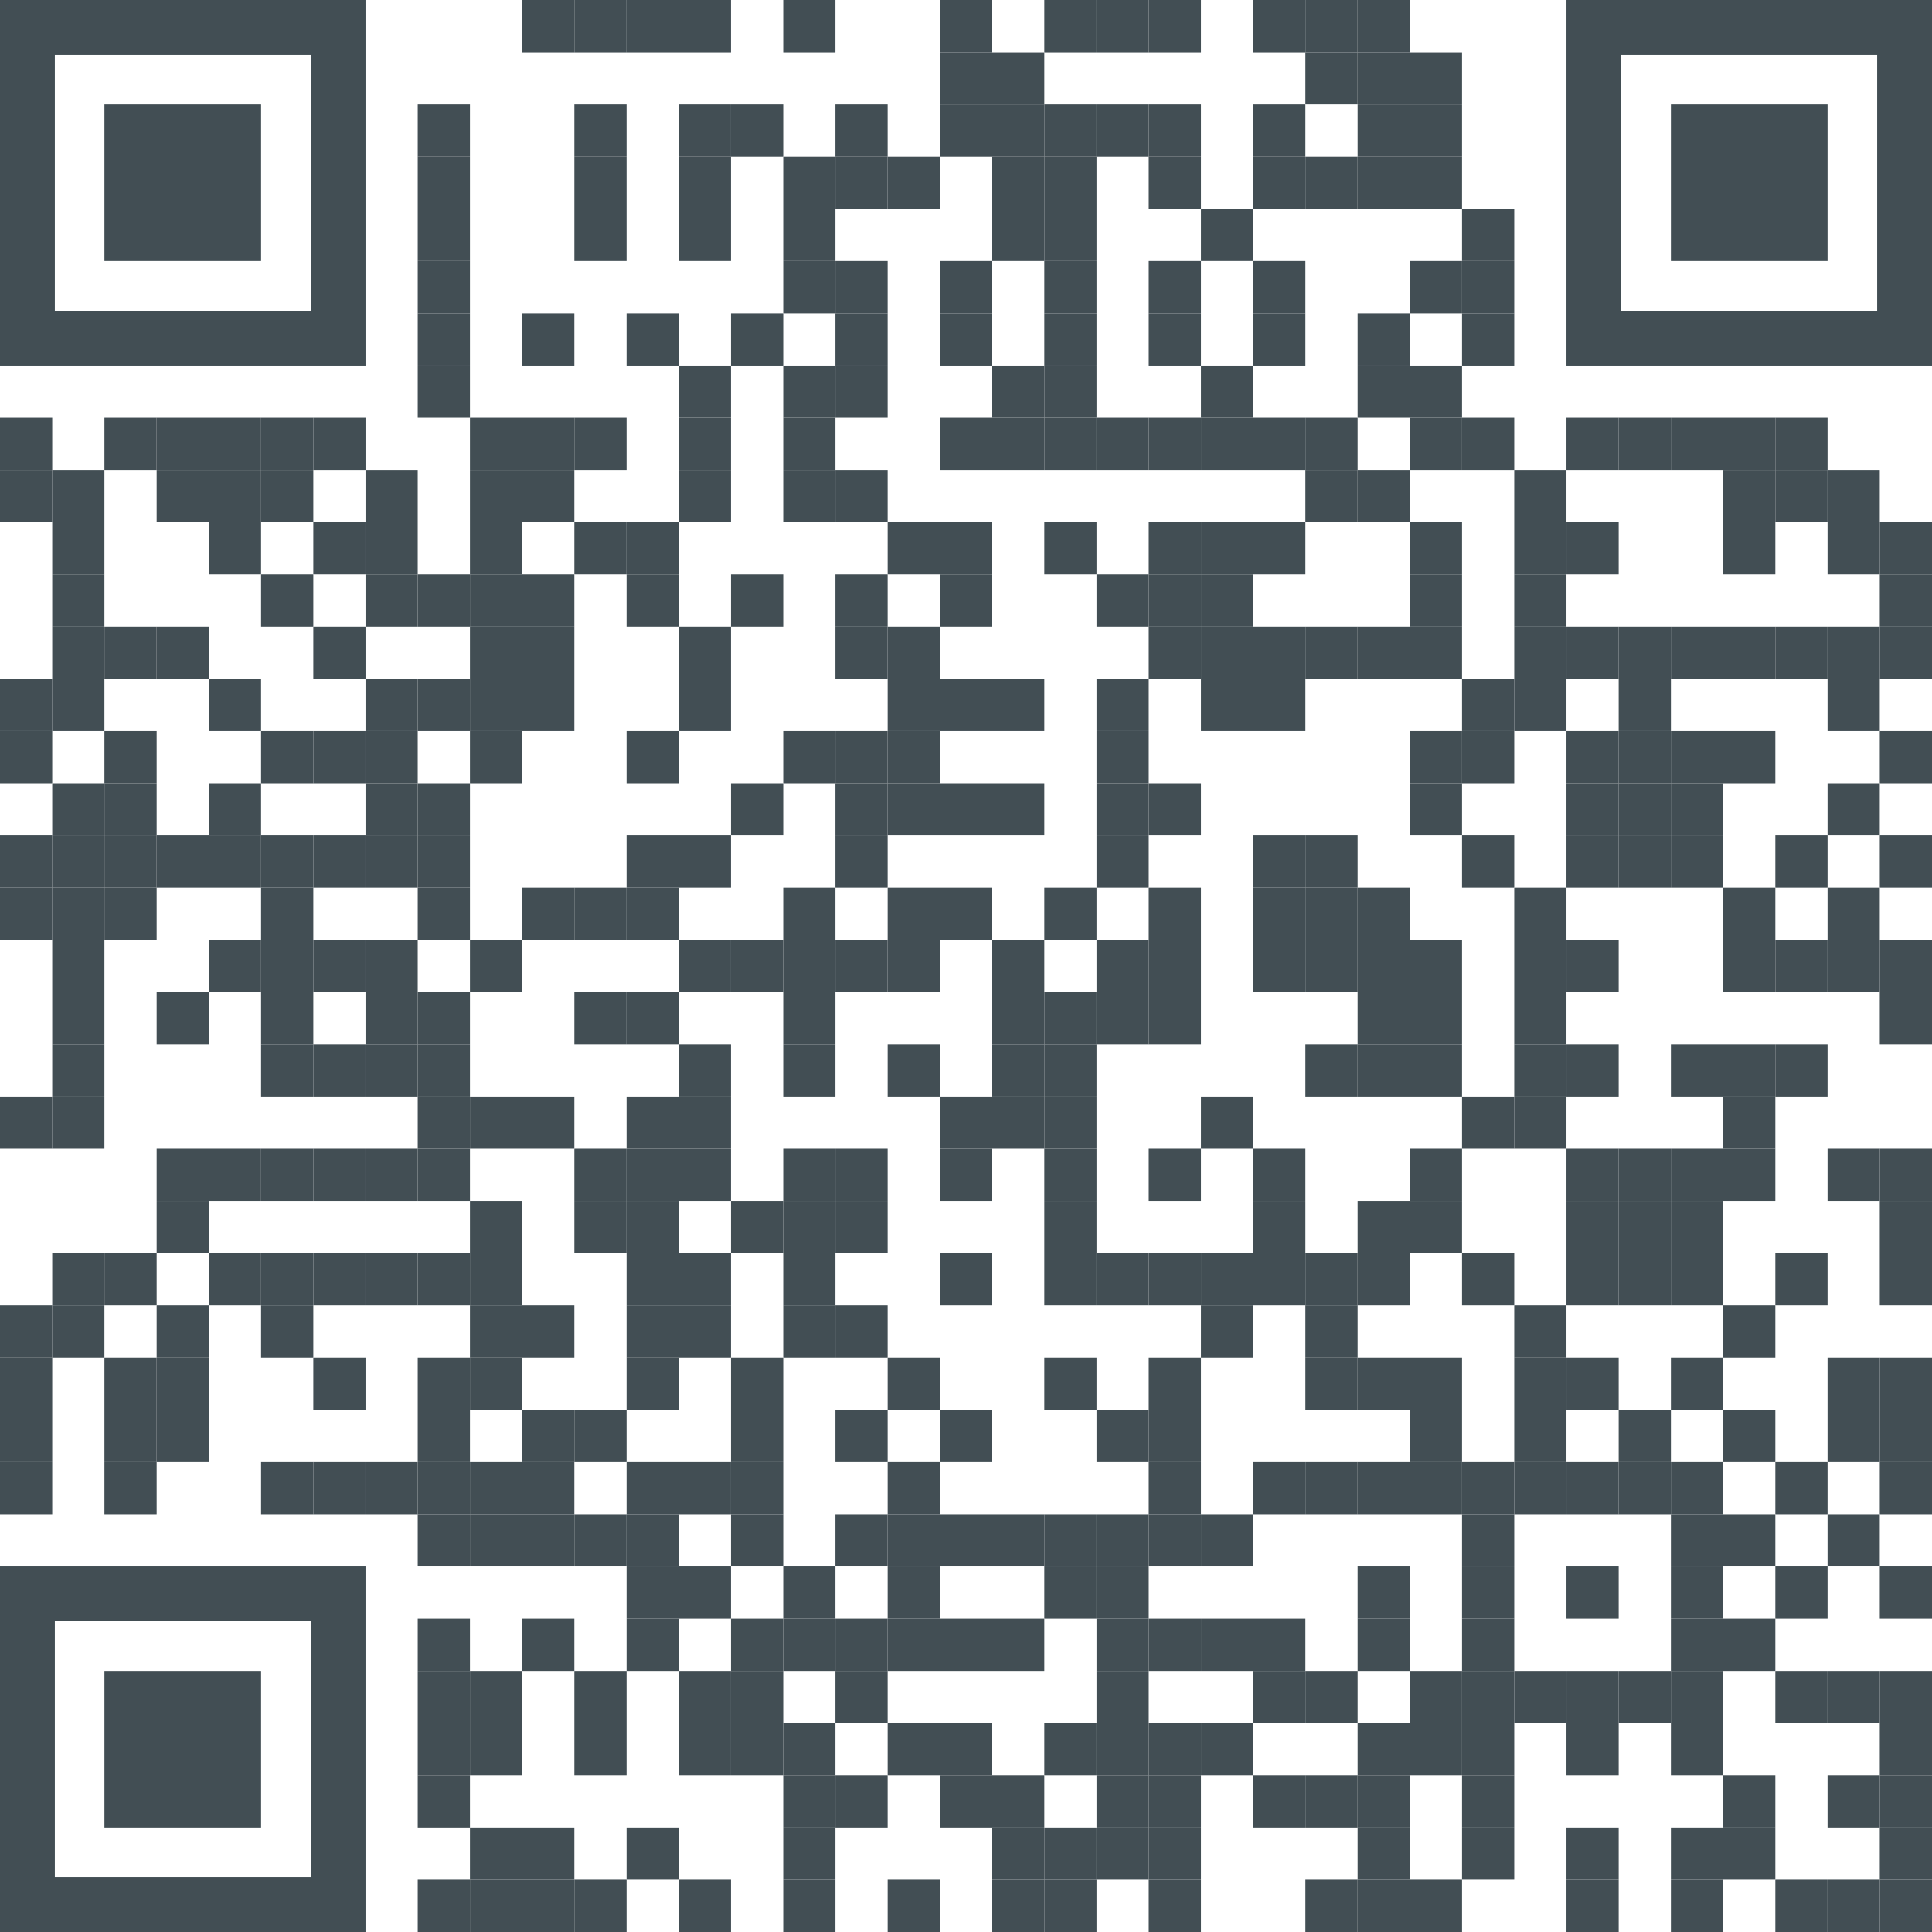 <?xml version="1.0" encoding="UTF-8"?>
<svg width="160px" height="160px" viewBox="0 0 160 160" version="1.1" xmlns="http://www.w3.org/2000/svg" xmlns:xlink="http://www.w3.org/1999/xlink">
    <title>QRcode/XiaoHongShu</title>
    <g id="QRcode/XiaoHongShu" stroke="none" stroke-width="1" fill="none" fill-rule="evenodd">
        <g id="Group">
            <rect id="Rectangle" fill="#424E54" fill-rule="nonzero" x="43.243" y="0" width="4.324" height="4.324"></rect>
            <rect id="Rectangle" fill="#424E54" fill-rule="nonzero" x="47.568" y="0" width="4.324" height="4.324"></rect>
            <rect id="Rectangle" fill="#424E54" fill-rule="nonzero" x="51.892" y="0" width="4.324" height="4.324"></rect>
            <rect id="Rectangle" fill="#424E54" fill-rule="nonzero" x="56.216" y="0" width="4.324" height="4.324"></rect>
            <rect id="Rectangle" fill="#424E54" fill-rule="nonzero" x="64.865" y="0" width="4.324" height="4.324"></rect>
            <rect id="Rectangle" fill="#424E54" fill-rule="nonzero" x="77.838" y="0" width="4.324" height="4.324"></rect>
            <rect id="Rectangle" fill="#424E54" fill-rule="nonzero" x="86.486" y="0" width="4.324" height="4.324"></rect>
            <rect id="Rectangle" fill="#424E54" fill-rule="nonzero" x="90.811" y="0" width="4.324" height="4.324"></rect>
            <rect id="Rectangle" fill="#424E54" fill-rule="nonzero" x="95.135" y="0" width="4.324" height="4.324"></rect>
            <rect id="Rectangle" fill="#424E54" fill-rule="nonzero" x="103.784" y="0" width="4.324" height="4.324"></rect>
            <rect id="Rectangle" fill="#424E54" fill-rule="nonzero" x="108.108" y="0" width="4.324" height="4.324"></rect>
            <rect id="Rectangle" fill="#424E54" fill-rule="nonzero" x="112.432" y="0" width="4.324" height="4.324"></rect>
            <rect id="Rectangle" fill="#424E54" fill-rule="nonzero" x="77.838" y="4.324" width="4.324" height="4.324"></rect>
            <rect id="Rectangle" fill="#424E54" fill-rule="nonzero" x="82.162" y="4.324" width="4.324" height="4.324"></rect>
            <rect id="Rectangle" fill="#424E54" fill-rule="nonzero" x="108.108" y="4.324" width="4.324" height="4.324"></rect>
            <rect id="Rectangle" fill="#424E54" fill-rule="nonzero" x="112.432" y="4.324" width="4.324" height="4.324"></rect>
            <rect id="Rectangle" fill="#424E54" fill-rule="nonzero" x="116.757" y="4.324" width="4.324" height="4.324"></rect>
            <rect id="Rectangle" fill="#424E54" fill-rule="nonzero" x="34.595" y="8.649" width="4.324" height="4.324"></rect>
            <rect id="Rectangle" fill="#424E54" fill-rule="nonzero" x="47.568" y="8.649" width="4.324" height="4.324"></rect>
            <rect id="Rectangle" fill="#424E54" fill-rule="nonzero" x="56.216" y="8.649" width="4.324" height="4.324"></rect>
            <rect id="Rectangle" fill="#424E54" fill-rule="nonzero" x="60.541" y="8.649" width="4.324" height="4.324"></rect>
            <rect id="Rectangle" fill="#424E54" fill-rule="nonzero" x="69.189" y="8.649" width="4.324" height="4.324"></rect>
            <rect id="Rectangle" fill="#424E54" fill-rule="nonzero" x="77.838" y="8.649" width="4.324" height="4.324"></rect>
            <rect id="Rectangle" fill="#424E54" fill-rule="nonzero" x="82.162" y="8.649" width="4.324" height="4.324"></rect>
            <rect id="Rectangle" fill="#424E54" fill-rule="nonzero" x="86.486" y="8.649" width="4.324" height="4.324"></rect>
            <rect id="Rectangle" fill="#424E54" fill-rule="nonzero" x="90.811" y="8.649" width="4.324" height="4.324"></rect>
            <rect id="Rectangle" fill="#424E54" fill-rule="nonzero" x="95.135" y="8.649" width="4.324" height="4.324"></rect>
            <rect id="Rectangle" fill="#424E54" fill-rule="nonzero" x="103.784" y="8.649" width="4.324" height="4.324"></rect>
            <rect id="Rectangle" fill="#424E54" fill-rule="nonzero" x="112.432" y="8.649" width="4.324" height="4.324"></rect>
            <rect id="Rectangle" fill="#424E54" fill-rule="nonzero" x="116.757" y="8.649" width="4.324" height="4.324"></rect>
            <rect id="Rectangle" fill="#424E54" fill-rule="nonzero" x="34.595" y="12.973" width="4.324" height="4.324"></rect>
            <rect id="Rectangle" fill="#424E54" fill-rule="nonzero" x="47.568" y="12.973" width="4.324" height="4.324"></rect>
            <rect id="Rectangle" fill="#424E54" fill-rule="nonzero" x="56.216" y="12.973" width="4.324" height="4.324"></rect>
            <rect id="Rectangle" fill="#424E54" fill-rule="nonzero" x="64.865" y="12.973" width="4.324" height="4.324"></rect>
            <rect id="Rectangle" fill="#424E54" fill-rule="nonzero" x="69.189" y="12.973" width="4.324" height="4.324"></rect>
            <rect id="Rectangle" fill="#424E54" fill-rule="nonzero" x="73.514" y="12.973" width="4.324" height="4.324"></rect>
            <rect id="Rectangle" fill="#424E54" fill-rule="nonzero" x="82.162" y="12.973" width="4.324" height="4.324"></rect>
            <rect id="Rectangle" fill="#424E54" fill-rule="nonzero" x="86.486" y="12.973" width="4.324" height="4.324"></rect>
            <rect id="Rectangle" fill="#424E54" fill-rule="nonzero" x="95.135" y="12.973" width="4.324" height="4.324"></rect>
            <rect id="Rectangle" fill="#424E54" fill-rule="nonzero" x="103.784" y="12.973" width="4.324" height="4.324"></rect>
            <rect id="Rectangle" fill="#424E54" fill-rule="nonzero" x="108.108" y="12.973" width="4.324" height="4.324"></rect>
            <rect id="Rectangle" fill="#424E54" fill-rule="nonzero" x="112.432" y="12.973" width="4.324" height="4.324"></rect>
            <rect id="Rectangle" fill="#424E54" fill-rule="nonzero" x="116.757" y="12.973" width="4.324" height="4.324"></rect>
            <rect id="Rectangle" fill="#424E54" fill-rule="nonzero" x="34.595" y="17.297" width="4.324" height="4.324"></rect>
            <rect id="Rectangle" fill="#424E54" fill-rule="nonzero" x="47.568" y="17.297" width="4.324" height="4.324"></rect>
            <rect id="Rectangle" fill="#424E54" fill-rule="nonzero" x="56.216" y="17.297" width="4.324" height="4.324"></rect>
            <rect id="Rectangle" fill="#424E54" fill-rule="nonzero" x="64.865" y="17.297" width="4.324" height="4.324"></rect>
            <rect id="Rectangle" fill="#424E54" fill-rule="nonzero" x="82.162" y="17.297" width="4.324" height="4.324"></rect>
            <rect id="Rectangle" fill="#424E54" fill-rule="nonzero" x="86.486" y="17.297" width="4.324" height="4.324"></rect>
            <rect id="Rectangle" fill="#424E54" fill-rule="nonzero" x="99.459" y="17.297" width="4.324" height="4.324"></rect>
            <rect id="Rectangle" fill="#424E54" fill-rule="nonzero" x="121.081" y="17.297" width="4.324" height="4.324"></rect>
            <rect id="Rectangle" fill="#424E54" fill-rule="nonzero" x="34.595" y="21.622" width="4.324" height="4.324"></rect>
            <rect id="Rectangle" fill="#424E54" fill-rule="nonzero" x="64.865" y="21.622" width="4.324" height="4.324"></rect>
            <rect id="Rectangle" fill="#424E54" fill-rule="nonzero" x="69.189" y="21.622" width="4.324" height="4.324"></rect>
            <rect id="Rectangle" fill="#424E54" fill-rule="nonzero" x="77.838" y="21.622" width="4.324" height="4.324"></rect>
            <rect id="Rectangle" fill="#424E54" fill-rule="nonzero" x="86.486" y="21.622" width="4.324" height="4.324"></rect>
            <rect id="Rectangle" fill="#424E54" fill-rule="nonzero" x="95.135" y="21.622" width="4.324" height="4.324"></rect>
            <rect id="Rectangle" fill="#424E54" fill-rule="nonzero" x="103.784" y="21.622" width="4.324" height="4.324"></rect>
            <rect id="Rectangle" fill="#424E54" fill-rule="nonzero" x="116.757" y="21.622" width="4.324" height="4.324"></rect>
            <rect id="Rectangle" fill="#424E54" fill-rule="nonzero" x="121.081" y="21.622" width="4.324" height="4.324"></rect>
            <rect id="Rectangle" fill="#424E54" fill-rule="nonzero" x="34.595" y="25.946" width="4.324" height="4.324"></rect>
            <rect id="Rectangle" fill="#424E54" fill-rule="nonzero" x="43.243" y="25.946" width="4.324" height="4.324"></rect>
            <rect id="Rectangle" fill="#424E54" fill-rule="nonzero" x="51.892" y="25.946" width="4.324" height="4.324"></rect>
            <rect id="Rectangle" fill="#424E54" fill-rule="nonzero" x="60.541" y="25.946" width="4.324" height="4.324"></rect>
            <rect id="Rectangle" fill="#424E54" fill-rule="nonzero" x="69.189" y="25.946" width="4.324" height="4.324"></rect>
            <rect id="Rectangle" fill="#424E54" fill-rule="nonzero" x="77.838" y="25.946" width="4.324" height="4.324"></rect>
            <rect id="Rectangle" fill="#424E54" fill-rule="nonzero" x="86.486" y="25.946" width="4.324" height="4.324"></rect>
            <rect id="Rectangle" fill="#424E54" fill-rule="nonzero" x="95.135" y="25.946" width="4.324" height="4.324"></rect>
            <rect id="Rectangle" fill="#424E54" fill-rule="nonzero" x="103.784" y="25.946" width="4.324" height="4.324"></rect>
            <rect id="Rectangle" fill="#424E54" fill-rule="nonzero" x="112.432" y="25.946" width="4.324" height="4.324"></rect>
            <rect id="Rectangle" fill="#424E54" fill-rule="nonzero" x="121.081" y="25.946" width="4.324" height="4.324"></rect>
            <rect id="Rectangle" fill="#424E54" fill-rule="nonzero" x="34.595" y="30.27" width="4.324" height="4.324"></rect>
            <rect id="Rectangle" fill="#424E54" fill-rule="nonzero" x="56.216" y="30.27" width="4.324" height="4.324"></rect>
            <rect id="Rectangle" fill="#424E54" fill-rule="nonzero" x="64.865" y="30.27" width="4.324" height="4.324"></rect>
            <rect id="Rectangle" fill="#424E54" fill-rule="nonzero" x="69.189" y="30.27" width="4.324" height="4.324"></rect>
            <rect id="Rectangle" fill="#424E54" fill-rule="nonzero" x="82.162" y="30.27" width="4.324" height="4.324"></rect>
            <rect id="Rectangle" fill="#424E54" fill-rule="nonzero" x="86.486" y="30.27" width="4.324" height="4.324"></rect>
            <rect id="Rectangle" fill="#424E54" fill-rule="nonzero" x="99.459" y="30.27" width="4.324" height="4.324"></rect>
            <rect id="Rectangle" fill="#424E54" fill-rule="nonzero" x="112.432" y="30.27" width="4.324" height="4.324"></rect>
            <rect id="Rectangle" fill="#424E54" fill-rule="nonzero" x="116.757" y="30.27" width="4.324" height="4.324"></rect>
            <rect id="Rectangle" fill="#424E54" fill-rule="nonzero" x="0" y="34.595" width="4.324" height="4.324"></rect>
            <rect id="Rectangle" fill="#424E54" fill-rule="nonzero" x="8.649" y="34.595" width="4.324" height="4.324"></rect>
            <rect id="Rectangle" fill="#424E54" fill-rule="nonzero" x="12.973" y="34.595" width="4.324" height="4.324"></rect>
            <rect id="Rectangle" fill="#424E54" fill-rule="nonzero" x="17.297" y="34.595" width="4.324" height="4.324"></rect>
            <rect id="Rectangle" fill="#424E54" fill-rule="nonzero" x="21.622" y="34.595" width="4.324" height="4.324"></rect>
            <rect id="Rectangle" fill="#424E54" fill-rule="nonzero" x="25.946" y="34.595" width="4.324" height="4.324"></rect>
            <rect id="Rectangle" fill="#424E54" fill-rule="nonzero" x="38.919" y="34.595" width="4.324" height="4.324"></rect>
            <rect id="Rectangle" fill="#424E54" fill-rule="nonzero" x="43.243" y="34.595" width="4.324" height="4.324"></rect>
            <rect id="Rectangle" fill="#424E54" fill-rule="nonzero" x="47.568" y="34.595" width="4.324" height="4.324"></rect>
            <rect id="Rectangle" fill="#424E54" fill-rule="nonzero" x="56.216" y="34.595" width="4.324" height="4.324"></rect>
            <rect id="Rectangle" fill="#424E54" fill-rule="nonzero" x="64.865" y="34.595" width="4.324" height="4.324"></rect>
            <rect id="Rectangle" fill="#424E54" fill-rule="nonzero" x="77.838" y="34.595" width="4.324" height="4.324"></rect>
            <rect id="Rectangle" fill="#424E54" fill-rule="nonzero" x="82.162" y="34.595" width="4.324" height="4.324"></rect>
            <rect id="Rectangle" fill="#424E54" fill-rule="nonzero" x="86.486" y="34.595" width="4.324" height="4.324"></rect>
            <rect id="Rectangle" fill="#424E54" fill-rule="nonzero" x="90.811" y="34.595" width="4.324" height="4.324"></rect>
            <rect id="Rectangle" fill="#424E54" fill-rule="nonzero" x="95.135" y="34.595" width="4.324" height="4.324"></rect>
            <rect id="Rectangle" fill="#424E54" fill-rule="nonzero" x="99.459" y="34.595" width="4.324" height="4.324"></rect>
            <rect id="Rectangle" fill="#424E54" fill-rule="nonzero" x="103.784" y="34.595" width="4.324" height="4.324"></rect>
            <rect id="Rectangle" fill="#424E54" fill-rule="nonzero" x="108.108" y="34.595" width="4.324" height="4.324"></rect>
            <rect id="Rectangle" fill="#424E54" fill-rule="nonzero" x="116.757" y="34.595" width="4.324" height="4.324"></rect>
            <rect id="Rectangle" fill="#424E54" fill-rule="nonzero" x="121.081" y="34.595" width="4.324" height="4.324"></rect>
            <rect id="Rectangle" fill="#424E54" fill-rule="nonzero" x="129.73" y="34.595" width="4.324" height="4.324"></rect>
            <rect id="Rectangle" fill="#424E54" fill-rule="nonzero" x="134.054" y="34.595" width="4.324" height="4.324"></rect>
            <rect id="Rectangle" fill="#424E54" fill-rule="nonzero" x="138.378" y="34.595" width="4.324" height="4.324"></rect>
            <rect id="Rectangle" fill="#424E54" fill-rule="nonzero" x="142.703" y="34.595" width="4.324" height="4.324"></rect>
            <rect id="Rectangle" fill="#424E54" fill-rule="nonzero" x="147.027" y="34.595" width="4.324" height="4.324"></rect>
            <rect id="Rectangle" fill="#424E54" fill-rule="nonzero" x="0" y="38.919" width="4.324" height="4.324"></rect>
            <rect id="Rectangle" fill="#424E54" fill-rule="nonzero" x="4.324" y="38.919" width="4.324" height="4.324"></rect>
            <rect id="Rectangle" fill="#424E54" fill-rule="nonzero" x="12.973" y="38.919" width="4.324" height="4.324"></rect>
            <rect id="Rectangle" fill="#424E54" fill-rule="nonzero" x="17.297" y="38.919" width="4.324" height="4.324"></rect>
            <rect id="Rectangle" fill="#424E54" fill-rule="nonzero" x="21.622" y="38.919" width="4.324" height="4.324"></rect>
            <rect id="Rectangle" fill="#424E54" fill-rule="nonzero" x="30.27" y="38.919" width="4.324" height="4.324"></rect>
            <rect id="Rectangle" fill="#424E54" fill-rule="nonzero" x="38.919" y="38.919" width="4.324" height="4.324"></rect>
            <rect id="Rectangle" fill="#424E54" fill-rule="nonzero" x="43.243" y="38.919" width="4.324" height="4.324"></rect>
            <rect id="Rectangle" fill="#424E54" fill-rule="nonzero" x="56.216" y="38.919" width="4.324" height="4.324"></rect>
            <rect id="Rectangle" fill="#424E54" fill-rule="nonzero" x="64.865" y="38.919" width="4.324" height="4.324"></rect>
            <rect id="Rectangle" fill="#424E54" fill-rule="nonzero" x="69.189" y="38.919" width="4.324" height="4.324"></rect>
            <rect id="Rectangle" fill="#424E54" fill-rule="nonzero" x="108.108" y="38.919" width="4.324" height="4.324"></rect>
            <rect id="Rectangle" fill="#424E54" fill-rule="nonzero" x="112.432" y="38.919" width="4.324" height="4.324"></rect>
            <rect id="Rectangle" fill="#424E54" fill-rule="nonzero" x="125.405" y="38.919" width="4.324" height="4.324"></rect>
            <rect id="Rectangle" fill="#424E54" fill-rule="nonzero" x="142.703" y="38.919" width="4.324" height="4.324"></rect>
            <rect id="Rectangle" fill="#424E54" fill-rule="nonzero" x="147.027" y="38.919" width="4.324" height="4.324"></rect>
            <rect id="Rectangle" fill="#424E54" fill-rule="nonzero" x="151.351" y="38.919" width="4.324" height="4.324"></rect>
            <rect id="Rectangle" fill="#424E54" fill-rule="nonzero" x="4.324" y="43.243" width="4.324" height="4.324"></rect>
            <rect id="Rectangle" fill="#424E54" fill-rule="nonzero" x="17.297" y="43.243" width="4.324" height="4.324"></rect>
            <rect id="Rectangle" fill="#424E54" fill-rule="nonzero" x="25.946" y="43.243" width="4.324" height="4.324"></rect>
            <rect id="Rectangle" fill="#424E54" fill-rule="nonzero" x="30.27" y="43.243" width="4.324" height="4.324"></rect>
            <rect id="Rectangle" fill="#424E54" fill-rule="nonzero" x="38.919" y="43.243" width="4.324" height="4.324"></rect>
            <rect id="Rectangle" fill="#424E54" fill-rule="nonzero" x="47.568" y="43.243" width="4.324" height="4.324"></rect>
            <rect id="Rectangle" fill="#424E54" fill-rule="nonzero" x="51.892" y="43.243" width="4.324" height="4.324"></rect>
            <rect id="Rectangle" fill="#424E54" fill-rule="nonzero" x="73.514" y="43.243" width="4.324" height="4.324"></rect>
            <rect id="Rectangle" fill="#424E54" fill-rule="nonzero" x="77.838" y="43.243" width="4.324" height="4.324"></rect>
            <rect id="Rectangle" fill="#424E54" fill-rule="nonzero" x="86.486" y="43.243" width="4.324" height="4.324"></rect>
            <rect id="Rectangle" fill="#424E54" fill-rule="nonzero" x="95.135" y="43.243" width="4.324" height="4.324"></rect>
            <rect id="Rectangle" fill="#424E54" fill-rule="nonzero" x="99.459" y="43.243" width="4.324" height="4.324"></rect>
            <rect id="Rectangle" fill="#424E54" fill-rule="nonzero" x="103.784" y="43.243" width="4.324" height="4.324"></rect>
            <rect id="Rectangle" fill="#424E54" fill-rule="nonzero" x="116.757" y="43.243" width="4.324" height="4.324"></rect>
            <rect id="Rectangle" fill="#424E54" fill-rule="nonzero" x="125.405" y="43.243" width="4.324" height="4.324"></rect>
            <rect id="Rectangle" fill="#424E54" fill-rule="nonzero" x="129.73" y="43.243" width="4.324" height="4.324"></rect>
            <rect id="Rectangle" fill="#424E54" fill-rule="nonzero" x="142.703" y="43.243" width="4.324" height="4.324"></rect>
            <rect id="Rectangle" fill="#424E54" fill-rule="nonzero" x="151.351" y="43.243" width="4.324" height="4.324"></rect>
            <rect id="Rectangle" fill="#424E54" fill-rule="nonzero" x="155.676" y="43.243" width="4.324" height="4.324"></rect>
            <rect id="Rectangle" fill="#424E54" fill-rule="nonzero" x="4.324" y="47.568" width="4.324" height="4.324"></rect>
            <rect id="Rectangle" fill="#424E54" fill-rule="nonzero" x="21.622" y="47.568" width="4.324" height="4.324"></rect>
            <rect id="Rectangle" fill="#424E54" fill-rule="nonzero" x="30.27" y="47.568" width="4.324" height="4.324"></rect>
            <rect id="Rectangle" fill="#424E54" fill-rule="nonzero" x="34.595" y="47.568" width="4.324" height="4.324"></rect>
            <rect id="Rectangle" fill="#424E54" fill-rule="nonzero" x="38.919" y="47.568" width="4.324" height="4.324"></rect>
            <rect id="Rectangle" fill="#424E54" fill-rule="nonzero" x="43.243" y="47.568" width="4.324" height="4.324"></rect>
            <rect id="Rectangle" fill="#424E54" fill-rule="nonzero" x="51.892" y="47.568" width="4.324" height="4.324"></rect>
            <rect id="Rectangle" fill="#424E54" fill-rule="nonzero" x="60.541" y="47.568" width="4.324" height="4.324"></rect>
            <rect id="Rectangle" fill="#424E54" fill-rule="nonzero" x="69.189" y="47.568" width="4.324" height="4.324"></rect>
            <rect id="Rectangle" fill="#424E54" fill-rule="nonzero" x="77.838" y="47.568" width="4.324" height="4.324"></rect>
            <rect id="Rectangle" fill="#424E54" fill-rule="nonzero" x="90.811" y="47.568" width="4.324" height="4.324"></rect>
            <rect id="Rectangle" fill="#424E54" fill-rule="nonzero" x="95.135" y="47.568" width="4.324" height="4.324"></rect>
            <rect id="Rectangle" fill="#424E54" fill-rule="nonzero" x="99.459" y="47.568" width="4.324" height="4.324"></rect>
            <rect id="Rectangle" fill="#424E54" fill-rule="nonzero" x="116.757" y="47.568" width="4.324" height="4.324"></rect>
            <rect id="Rectangle" fill="#424E54" fill-rule="nonzero" x="125.405" y="47.568" width="4.324" height="4.324"></rect>
            <rect id="Rectangle" fill="#424E54" fill-rule="nonzero" x="155.676" y="47.568" width="4.324" height="4.324"></rect>
            <rect id="Rectangle" fill="#424E54" fill-rule="nonzero" x="4.324" y="51.892" width="4.324" height="4.324"></rect>
            <rect id="Rectangle" fill="#424E54" fill-rule="nonzero" x="8.649" y="51.892" width="4.324" height="4.324"></rect>
            <rect id="Rectangle" fill="#424E54" fill-rule="nonzero" x="12.973" y="51.892" width="4.324" height="4.324"></rect>
            <rect id="Rectangle" fill="#424E54" fill-rule="nonzero" x="25.946" y="51.892" width="4.324" height="4.324"></rect>
            <rect id="Rectangle" fill="#424E54" fill-rule="nonzero" x="38.919" y="51.892" width="4.324" height="4.324"></rect>
            <rect id="Rectangle" fill="#424E54" fill-rule="nonzero" x="43.243" y="51.892" width="4.324" height="4.324"></rect>
            <rect id="Rectangle" fill="#424E54" fill-rule="nonzero" x="56.216" y="51.892" width="4.324" height="4.324"></rect>
            <rect id="Rectangle" fill="#424E54" fill-rule="nonzero" x="69.189" y="51.892" width="4.324" height="4.324"></rect>
            <rect id="Rectangle" fill="#424E54" fill-rule="nonzero" x="73.514" y="51.892" width="4.324" height="4.324"></rect>
            <rect id="Rectangle" fill="#424E54" fill-rule="nonzero" x="95.135" y="51.892" width="4.324" height="4.324"></rect>
            <rect id="Rectangle" fill="#424E54" fill-rule="nonzero" x="99.459" y="51.892" width="4.324" height="4.324"></rect>
            <rect id="Rectangle" fill="#424E54" fill-rule="nonzero" x="103.784" y="51.892" width="4.324" height="4.324"></rect>
            <rect id="Rectangle" fill="#424E54" fill-rule="nonzero" x="108.108" y="51.892" width="4.324" height="4.324"></rect>
            <rect id="Rectangle" fill="#424E54" fill-rule="nonzero" x="112.432" y="51.892" width="4.324" height="4.324"></rect>
            <rect id="Rectangle" fill="#424E54" fill-rule="nonzero" x="116.757" y="51.892" width="4.324" height="4.324"></rect>
            <rect id="Rectangle" fill="#424E54" fill-rule="nonzero" x="125.405" y="51.892" width="4.324" height="4.324"></rect>
            <rect id="Rectangle" fill="#424E54" fill-rule="nonzero" x="129.73" y="51.892" width="4.324" height="4.324"></rect>
            <rect id="Rectangle" fill="#424E54" fill-rule="nonzero" x="134.054" y="51.892" width="4.324" height="4.324"></rect>
            <rect id="Rectangle" fill="#424E54" fill-rule="nonzero" x="138.378" y="51.892" width="4.324" height="4.324"></rect>
            <rect id="Rectangle" fill="#424E54" fill-rule="nonzero" x="142.703" y="51.892" width="4.324" height="4.324"></rect>
            <rect id="Rectangle" fill="#424E54" fill-rule="nonzero" x="147.027" y="51.892" width="4.324" height="4.324"></rect>
            <rect id="Rectangle" fill="#424E54" fill-rule="nonzero" x="151.351" y="51.892" width="4.324" height="4.324"></rect>
            <rect id="Rectangle" fill="#424E54" fill-rule="nonzero" x="155.676" y="51.892" width="4.324" height="4.324"></rect>
            <rect id="Rectangle" fill="#424E54" fill-rule="nonzero" x="0" y="56.216" width="4.324" height="4.324"></rect>
            <rect id="Rectangle" fill="#424E54" fill-rule="nonzero" x="4.324" y="56.216" width="4.324" height="4.324"></rect>
            <rect id="Rectangle" fill="#424E54" fill-rule="nonzero" x="17.297" y="56.216" width="4.324" height="4.324"></rect>
            <rect id="Rectangle" fill="#424E54" fill-rule="nonzero" x="30.27" y="56.216" width="4.324" height="4.324"></rect>
            <rect id="Rectangle" fill="#424E54" fill-rule="nonzero" x="34.595" y="56.216" width="4.324" height="4.324"></rect>
            <rect id="Rectangle" fill="#424E54" fill-rule="nonzero" x="38.919" y="56.216" width="4.324" height="4.324"></rect>
            <rect id="Rectangle" fill="#424E54" fill-rule="nonzero" x="43.243" y="56.216" width="4.324" height="4.324"></rect>
            <rect id="Rectangle" fill="#424E54" fill-rule="nonzero" x="56.216" y="56.216" width="4.324" height="4.324"></rect>
            <rect id="Rectangle" fill="#424E54" fill-rule="nonzero" x="73.514" y="56.216" width="4.324" height="4.324"></rect>
            <rect id="Rectangle" fill="#424E54" fill-rule="nonzero" x="77.838" y="56.216" width="4.324" height="4.324"></rect>
            <rect id="Rectangle" fill="#424E54" fill-rule="nonzero" x="82.162" y="56.216" width="4.324" height="4.324"></rect>
            <rect id="Rectangle" fill="#424E54" fill-rule="nonzero" x="90.811" y="56.216" width="4.324" height="4.324"></rect>
            <rect id="Rectangle" fill="#424E54" fill-rule="nonzero" x="99.459" y="56.216" width="4.324" height="4.324"></rect>
            <rect id="Rectangle" fill="#424E54" fill-rule="nonzero" x="103.784" y="56.216" width="4.324" height="4.324"></rect>
            <rect id="Rectangle" fill="#424E54" fill-rule="nonzero" x="121.081" y="56.216" width="4.324" height="4.324"></rect>
            <rect id="Rectangle" fill="#424E54" fill-rule="nonzero" x="125.405" y="56.216" width="4.324" height="4.324"></rect>
            <rect id="Rectangle" fill="#424E54" fill-rule="nonzero" x="134.054" y="56.216" width="4.324" height="4.324"></rect>
            <rect id="Rectangle" fill="#424E54" fill-rule="nonzero" x="151.351" y="56.216" width="4.324" height="4.324"></rect>
            <rect id="Rectangle" fill="#424E54" fill-rule="nonzero" x="0" y="60.541" width="4.324" height="4.324"></rect>
            <rect id="Rectangle" fill="#424E54" fill-rule="nonzero" x="8.649" y="60.541" width="4.324" height="4.324"></rect>
            <rect id="Rectangle" fill="#424E54" fill-rule="nonzero" x="21.622" y="60.541" width="4.324" height="4.324"></rect>
            <rect id="Rectangle" fill="#424E54" fill-rule="nonzero" x="25.946" y="60.541" width="4.324" height="4.324"></rect>
            <rect id="Rectangle" fill="#424E54" fill-rule="nonzero" x="30.27" y="60.541" width="4.324" height="4.324"></rect>
            <rect id="Rectangle" fill="#424E54" fill-rule="nonzero" x="38.919" y="60.541" width="4.324" height="4.324"></rect>
            <rect id="Rectangle" fill="#424E54" fill-rule="nonzero" x="51.892" y="60.541" width="4.324" height="4.324"></rect>
            <rect id="Rectangle" fill="#424E54" fill-rule="nonzero" x="64.865" y="60.541" width="4.324" height="4.324"></rect>
            <rect id="Rectangle" fill="#424E54" fill-rule="nonzero" x="69.189" y="60.541" width="4.324" height="4.324"></rect>
            <rect id="Rectangle" fill="#424E54" fill-rule="nonzero" x="73.514" y="60.541" width="4.324" height="4.324"></rect>
            <rect id="Rectangle" fill="#424E54" fill-rule="nonzero" x="90.811" y="60.541" width="4.324" height="4.324"></rect>
            <rect id="Rectangle" fill="#424E54" fill-rule="nonzero" x="116.757" y="60.541" width="4.324" height="4.324"></rect>
            <rect id="Rectangle" fill="#424E54" fill-rule="nonzero" x="121.081" y="60.541" width="4.324" height="4.324"></rect>
            <rect id="Rectangle" fill="#424E54" fill-rule="nonzero" x="129.73" y="60.541" width="4.324" height="4.324"></rect>
            <rect id="Rectangle" fill="#424E54" fill-rule="nonzero" x="134.054" y="60.541" width="4.324" height="4.324"></rect>
            <rect id="Rectangle" fill="#424E54" fill-rule="nonzero" x="138.378" y="60.541" width="4.324" height="4.324"></rect>
            <rect id="Rectangle" fill="#424E54" fill-rule="nonzero" x="142.703" y="60.541" width="4.324" height="4.324"></rect>
            <rect id="Rectangle" fill="#424E54" fill-rule="nonzero" x="155.676" y="60.541" width="4.324" height="4.324"></rect>
            <rect id="Rectangle" fill="#424E54" fill-rule="nonzero" x="4.324" y="64.865" width="4.324" height="4.324"></rect>
            <rect id="Rectangle" fill="#424E54" fill-rule="nonzero" x="8.649" y="64.865" width="4.324" height="4.324"></rect>
            <rect id="Rectangle" fill="#424E54" fill-rule="nonzero" x="17.297" y="64.865" width="4.324" height="4.324"></rect>
            <rect id="Rectangle" fill="#424E54" fill-rule="nonzero" x="30.27" y="64.865" width="4.324" height="4.324"></rect>
            <rect id="Rectangle" fill="#424E54" fill-rule="nonzero" x="34.595" y="64.865" width="4.324" height="4.324"></rect>
            <rect id="Rectangle" fill="#424E54" fill-rule="nonzero" x="60.541" y="64.865" width="4.324" height="4.324"></rect>
            <rect id="Rectangle" fill="#424E54" fill-rule="nonzero" x="69.189" y="64.865" width="4.324" height="4.324"></rect>
            <rect id="Rectangle" fill="#424E54" fill-rule="nonzero" x="73.514" y="64.865" width="4.324" height="4.324"></rect>
            <rect id="Rectangle" fill="#424E54" fill-rule="nonzero" x="77.838" y="64.865" width="4.324" height="4.324"></rect>
            <rect id="Rectangle" fill="#424E54" fill-rule="nonzero" x="82.162" y="64.865" width="4.324" height="4.324"></rect>
            <rect id="Rectangle" fill="#424E54" fill-rule="nonzero" x="90.811" y="64.865" width="4.324" height="4.324"></rect>
            <rect id="Rectangle" fill="#424E54" fill-rule="nonzero" x="95.135" y="64.865" width="4.324" height="4.324"></rect>
            <rect id="Rectangle" fill="#424E54" fill-rule="nonzero" x="116.757" y="64.865" width="4.324" height="4.324"></rect>
            <rect id="Rectangle" fill="#424E54" fill-rule="nonzero" x="129.73" y="64.865" width="4.324" height="4.324"></rect>
            <rect id="Rectangle" fill="#424E54" fill-rule="nonzero" x="134.054" y="64.865" width="4.324" height="4.324"></rect>
            <rect id="Rectangle" fill="#424E54" fill-rule="nonzero" x="138.378" y="64.865" width="4.324" height="4.324"></rect>
            <rect id="Rectangle" fill="#424E54" fill-rule="nonzero" x="151.351" y="64.865" width="4.324" height="4.324"></rect>
            <rect id="Rectangle" fill="#424E54" fill-rule="nonzero" x="0" y="69.189" width="4.324" height="4.324"></rect>
            <rect id="Rectangle" fill="#424E54" fill-rule="nonzero" x="4.324" y="69.189" width="4.324" height="4.324"></rect>
            <rect id="Rectangle" fill="#424E54" fill-rule="nonzero" x="8.649" y="69.189" width="4.324" height="4.324"></rect>
            <rect id="Rectangle" fill="#424E54" fill-rule="nonzero" x="12.973" y="69.189" width="4.324" height="4.324"></rect>
            <rect id="Rectangle" fill="#424E54" fill-rule="nonzero" x="17.297" y="69.189" width="4.324" height="4.324"></rect>
            <rect id="Rectangle" fill="#424E54" fill-rule="nonzero" x="21.622" y="69.189" width="4.324" height="4.324"></rect>
            <rect id="Rectangle" fill="#424E54" fill-rule="nonzero" x="25.946" y="69.189" width="4.324" height="4.324"></rect>
            <rect id="Rectangle" fill="#424E54" fill-rule="nonzero" x="30.27" y="69.189" width="4.324" height="4.324"></rect>
            <rect id="Rectangle" fill="#424E54" fill-rule="nonzero" x="34.595" y="69.189" width="4.324" height="4.324"></rect>
            <rect id="Rectangle" fill="#424E54" fill-rule="nonzero" x="51.892" y="69.189" width="4.324" height="4.324"></rect>
            <rect id="Rectangle" fill="#424E54" fill-rule="nonzero" x="56.216" y="69.189" width="4.324" height="4.324"></rect>
            <rect id="Rectangle" fill="#424E54" fill-rule="nonzero" x="69.189" y="69.189" width="4.324" height="4.324"></rect>
            <rect id="Rectangle" fill="#424E54" fill-rule="nonzero" x="90.811" y="69.189" width="4.324" height="4.324"></rect>
            <rect id="Rectangle" fill="#424E54" fill-rule="nonzero" x="103.784" y="69.189" width="4.324" height="4.324"></rect>
            <rect id="Rectangle" fill="#424E54" fill-rule="nonzero" x="108.108" y="69.189" width="4.324" height="4.324"></rect>
            <rect id="Rectangle" fill="#424E54" fill-rule="nonzero" x="121.081" y="69.189" width="4.324" height="4.324"></rect>
            <rect id="Rectangle" fill="#424E54" fill-rule="nonzero" x="129.73" y="69.189" width="4.324" height="4.324"></rect>
            <rect id="Rectangle" fill="#424E54" fill-rule="nonzero" x="134.054" y="69.189" width="4.324" height="4.324"></rect>
            <rect id="Rectangle" fill="#424E54" fill-rule="nonzero" x="138.378" y="69.189" width="4.324" height="4.324"></rect>
            <rect id="Rectangle" fill="#424E54" fill-rule="nonzero" x="147.027" y="69.189" width="4.324" height="4.324"></rect>
            <rect id="Rectangle" fill="#424E54" fill-rule="nonzero" x="155.676" y="69.189" width="4.324" height="4.324"></rect>
            <rect id="Rectangle" fill="#424E54" fill-rule="nonzero" x="0" y="73.514" width="4.324" height="4.324"></rect>
            <rect id="Rectangle" fill="#424E54" fill-rule="nonzero" x="4.324" y="73.514" width="4.324" height="4.324"></rect>
            <rect id="Rectangle" fill="#424E54" fill-rule="nonzero" x="8.649" y="73.514" width="4.324" height="4.324"></rect>
            <rect id="Rectangle" fill="#424E54" fill-rule="nonzero" x="21.622" y="73.514" width="4.324" height="4.324"></rect>
            <rect id="Rectangle" fill="#424E54" fill-rule="nonzero" x="34.595" y="73.514" width="4.324" height="4.324"></rect>
            <rect id="Rectangle" fill="#424E54" fill-rule="nonzero" x="43.243" y="73.514" width="4.324" height="4.324"></rect>
            <rect id="Rectangle" fill="#424E54" fill-rule="nonzero" x="47.568" y="73.514" width="4.324" height="4.324"></rect>
            <rect id="Rectangle" fill="#424E54" fill-rule="nonzero" x="51.892" y="73.514" width="4.324" height="4.324"></rect>
            <rect id="Rectangle" fill="#424E54" fill-rule="nonzero" x="64.865" y="73.514" width="4.324" height="4.324"></rect>
            <rect id="Rectangle" fill="#424E54" fill-rule="nonzero" x="73.514" y="73.514" width="4.324" height="4.324"></rect>
            <rect id="Rectangle" fill="#424E54" fill-rule="nonzero" x="77.838" y="73.514" width="4.324" height="4.324"></rect>
            <rect id="Rectangle" fill="#424E54" fill-rule="nonzero" x="86.486" y="73.514" width="4.324" height="4.324"></rect>
            <rect id="Rectangle" fill="#424E54" fill-rule="nonzero" x="95.135" y="73.514" width="4.324" height="4.324"></rect>
            <rect id="Rectangle" fill="#424E54" fill-rule="nonzero" x="103.784" y="73.514" width="4.324" height="4.324"></rect>
            <rect id="Rectangle" fill="#424E54" fill-rule="nonzero" x="108.108" y="73.514" width="4.324" height="4.324"></rect>
            <rect id="Rectangle" fill="#424E54" fill-rule="nonzero" x="112.432" y="73.514" width="4.324" height="4.324"></rect>
            <rect id="Rectangle" fill="#424E54" fill-rule="nonzero" x="125.405" y="73.514" width="4.324" height="4.324"></rect>
            <rect id="Rectangle" fill="#424E54" fill-rule="nonzero" x="142.703" y="73.514" width="4.324" height="4.324"></rect>
            <rect id="Rectangle" fill="#424E54" fill-rule="nonzero" x="151.351" y="73.514" width="4.324" height="4.324"></rect>
            <rect id="Rectangle" fill="#424E54" fill-rule="nonzero" x="4.324" y="77.838" width="4.324" height="4.324"></rect>
            <rect id="Rectangle" fill="#424E54" fill-rule="nonzero" x="17.297" y="77.838" width="4.324" height="4.324"></rect>
            <rect id="Rectangle" fill="#424E54" fill-rule="nonzero" x="21.622" y="77.838" width="4.324" height="4.324"></rect>
            <rect id="Rectangle" fill="#424E54" fill-rule="nonzero" x="25.946" y="77.838" width="4.324" height="4.324"></rect>
            <rect id="Rectangle" fill="#424E54" fill-rule="nonzero" x="30.27" y="77.838" width="4.324" height="4.324"></rect>
            <rect id="Rectangle" fill="#424E54" fill-rule="nonzero" x="38.919" y="77.838" width="4.324" height="4.324"></rect>
            <rect id="Rectangle" fill="#424E54" fill-rule="nonzero" x="56.216" y="77.838" width="4.324" height="4.324"></rect>
            <rect id="Rectangle" fill="#424E54" fill-rule="nonzero" x="60.541" y="77.838" width="4.324" height="4.324"></rect>
            <rect id="Rectangle" fill="#424E54" fill-rule="nonzero" x="64.865" y="77.838" width="4.324" height="4.324"></rect>
            <rect id="Rectangle" fill="#424E54" fill-rule="nonzero" x="69.189" y="77.838" width="4.324" height="4.324"></rect>
            <rect id="Rectangle" fill="#424E54" fill-rule="nonzero" x="73.514" y="77.838" width="4.324" height="4.324"></rect>
            <rect id="Rectangle" fill="#424E54" fill-rule="nonzero" x="82.162" y="77.838" width="4.324" height="4.324"></rect>
            <rect id="Rectangle" fill="#424E54" fill-rule="nonzero" x="90.811" y="77.838" width="4.324" height="4.324"></rect>
            <rect id="Rectangle" fill="#424E54" fill-rule="nonzero" x="95.135" y="77.838" width="4.324" height="4.324"></rect>
            <rect id="Rectangle" fill="#424E54" fill-rule="nonzero" x="103.784" y="77.838" width="4.324" height="4.324"></rect>
            <rect id="Rectangle" fill="#424E54" fill-rule="nonzero" x="108.108" y="77.838" width="4.324" height="4.324"></rect>
            <rect id="Rectangle" fill="#424E54" fill-rule="nonzero" x="112.432" y="77.838" width="4.324" height="4.324"></rect>
            <rect id="Rectangle" fill="#424E54" fill-rule="nonzero" x="116.757" y="77.838" width="4.324" height="4.324"></rect>
            <rect id="Rectangle" fill="#424E54" fill-rule="nonzero" x="125.405" y="77.838" width="4.324" height="4.324"></rect>
            <rect id="Rectangle" fill="#424E54" fill-rule="nonzero" x="129.73" y="77.838" width="4.324" height="4.324"></rect>
            <rect id="Rectangle" fill="#424E54" fill-rule="nonzero" x="142.703" y="77.838" width="4.324" height="4.324"></rect>
            <rect id="Rectangle" fill="#424E54" fill-rule="nonzero" x="147.027" y="77.838" width="4.324" height="4.324"></rect>
            <rect id="Rectangle" fill="#424E54" fill-rule="nonzero" x="151.351" y="77.838" width="4.324" height="4.324"></rect>
            <rect id="Rectangle" fill="#424E54" fill-rule="nonzero" x="155.676" y="77.838" width="4.324" height="4.324"></rect>
            <rect id="Rectangle" fill="#424E54" fill-rule="nonzero" x="4.324" y="82.162" width="4.324" height="4.324"></rect>
            <rect id="Rectangle" fill="#424E54" fill-rule="nonzero" x="12.973" y="82.162" width="4.324" height="4.324"></rect>
            <rect id="Rectangle" fill="#424E54" fill-rule="nonzero" x="21.622" y="82.162" width="4.324" height="4.324"></rect>
            <rect id="Rectangle" fill="#424E54" fill-rule="nonzero" x="30.27" y="82.162" width="4.324" height="4.324"></rect>
            <rect id="Rectangle" fill="#424E54" fill-rule="nonzero" x="34.595" y="82.162" width="4.324" height="4.324"></rect>
            <rect id="Rectangle" fill="#424E54" fill-rule="nonzero" x="47.568" y="82.162" width="4.324" height="4.324"></rect>
            <rect id="Rectangle" fill="#424E54" fill-rule="nonzero" x="51.892" y="82.162" width="4.324" height="4.324"></rect>
            <rect id="Rectangle" fill="#424E54" fill-rule="nonzero" x="64.865" y="82.162" width="4.324" height="4.324"></rect>
            <rect id="Rectangle" fill="#424E54" fill-rule="nonzero" x="82.162" y="82.162" width="4.324" height="4.324"></rect>
            <rect id="Rectangle" fill="#424E54" fill-rule="nonzero" x="86.486" y="82.162" width="4.324" height="4.324"></rect>
            <rect id="Rectangle" fill="#424E54" fill-rule="nonzero" x="90.811" y="82.162" width="4.324" height="4.324"></rect>
            <rect id="Rectangle" fill="#424E54" fill-rule="nonzero" x="95.135" y="82.162" width="4.324" height="4.324"></rect>
            <rect id="Rectangle" fill="#424E54" fill-rule="nonzero" x="112.432" y="82.162" width="4.324" height="4.324"></rect>
            <rect id="Rectangle" fill="#424E54" fill-rule="nonzero" x="116.757" y="82.162" width="4.324" height="4.324"></rect>
            <rect id="Rectangle" fill="#424E54" fill-rule="nonzero" x="125.405" y="82.162" width="4.324" height="4.324"></rect>
            <rect id="Rectangle" fill="#424E54" fill-rule="nonzero" x="155.676" y="82.162" width="4.324" height="4.324"></rect>
            <rect id="Rectangle" fill="#424E54" fill-rule="nonzero" x="4.324" y="86.486" width="4.324" height="4.324"></rect>
            <rect id="Rectangle" fill="#424E54" fill-rule="nonzero" x="21.622" y="86.486" width="4.324" height="4.324"></rect>
            <rect id="Rectangle" fill="#424E54" fill-rule="nonzero" x="25.946" y="86.486" width="4.324" height="4.324"></rect>
            <rect id="Rectangle" fill="#424E54" fill-rule="nonzero" x="30.27" y="86.486" width="4.324" height="4.324"></rect>
            <rect id="Rectangle" fill="#424E54" fill-rule="nonzero" x="34.595" y="86.486" width="4.324" height="4.324"></rect>
            <rect id="Rectangle" fill="#424E54" fill-rule="nonzero" x="56.216" y="86.486" width="4.324" height="4.324"></rect>
            <rect id="Rectangle" fill="#424E54" fill-rule="nonzero" x="64.865" y="86.486" width="4.324" height="4.324"></rect>
            <rect id="Rectangle" fill="#424E54" fill-rule="nonzero" x="73.514" y="86.486" width="4.324" height="4.324"></rect>
            <rect id="Rectangle" fill="#424E54" fill-rule="nonzero" x="82.162" y="86.486" width="4.324" height="4.324"></rect>
            <rect id="Rectangle" fill="#424E54" fill-rule="nonzero" x="86.486" y="86.486" width="4.324" height="4.324"></rect>
            <rect id="Rectangle" fill="#424E54" fill-rule="nonzero" x="108.108" y="86.486" width="4.324" height="4.324"></rect>
            <rect id="Rectangle" fill="#424E54" fill-rule="nonzero" x="112.432" y="86.486" width="4.324" height="4.324"></rect>
            <rect id="Rectangle" fill="#424E54" fill-rule="nonzero" x="116.757" y="86.486" width="4.324" height="4.324"></rect>
            <rect id="Rectangle" fill="#424E54" fill-rule="nonzero" x="125.405" y="86.486" width="4.324" height="4.324"></rect>
            <rect id="Rectangle" fill="#424E54" fill-rule="nonzero" x="129.73" y="86.486" width="4.324" height="4.324"></rect>
            <rect id="Rectangle" fill="#424E54" fill-rule="nonzero" x="138.378" y="86.486" width="4.324" height="4.324"></rect>
            <rect id="Rectangle" fill="#424E54" fill-rule="nonzero" x="142.703" y="86.486" width="4.324" height="4.324"></rect>
            <rect id="Rectangle" fill="#424E54" fill-rule="nonzero" x="147.027" y="86.486" width="4.324" height="4.324"></rect>
            <rect id="Rectangle" fill="#424E54" fill-rule="nonzero" x="0" y="90.811" width="4.324" height="4.324"></rect>
            <rect id="Rectangle" fill="#424E54" fill-rule="nonzero" x="4.324" y="90.811" width="4.324" height="4.324"></rect>
            <rect id="Rectangle" fill="#424E54" fill-rule="nonzero" x="34.595" y="90.811" width="4.324" height="4.324"></rect>
            <rect id="Rectangle" fill="#424E54" fill-rule="nonzero" x="38.919" y="90.811" width="4.324" height="4.324"></rect>
            <rect id="Rectangle" fill="#424E54" fill-rule="nonzero" x="43.243" y="90.811" width="4.324" height="4.324"></rect>
            <rect id="Rectangle" fill="#424E54" fill-rule="nonzero" x="51.892" y="90.811" width="4.324" height="4.324"></rect>
            <rect id="Rectangle" fill="#424E54" fill-rule="nonzero" x="56.216" y="90.811" width="4.324" height="4.324"></rect>
            <rect id="Rectangle" fill="#424E54" fill-rule="nonzero" x="77.838" y="90.811" width="4.324" height="4.324"></rect>
            <rect id="Rectangle" fill="#424E54" fill-rule="nonzero" x="82.162" y="90.811" width="4.324" height="4.324"></rect>
            <rect id="Rectangle" fill="#424E54" fill-rule="nonzero" x="86.486" y="90.811" width="4.324" height="4.324"></rect>
            <rect id="Rectangle" fill="#424E54" fill-rule="nonzero" x="99.459" y="90.811" width="4.324" height="4.324"></rect>
            <rect id="Rectangle" fill="#424E54" fill-rule="nonzero" x="121.081" y="90.811" width="4.324" height="4.324"></rect>
            <rect id="Rectangle" fill="#424E54" fill-rule="nonzero" x="125.405" y="90.811" width="4.324" height="4.324"></rect>
            <rect id="Rectangle" fill="#424E54" fill-rule="nonzero" x="142.703" y="90.811" width="4.324" height="4.324"></rect>
            <rect id="Rectangle" fill="#424E54" fill-rule="nonzero" x="12.973" y="95.135" width="4.324" height="4.324"></rect>
            <rect id="Rectangle" fill="#424E54" fill-rule="nonzero" x="17.297" y="95.135" width="4.324" height="4.324"></rect>
            <rect id="Rectangle" fill="#424E54" fill-rule="nonzero" x="21.622" y="95.135" width="4.324" height="4.324"></rect>
            <rect id="Rectangle" fill="#424E54" fill-rule="nonzero" x="25.946" y="95.135" width="4.324" height="4.324"></rect>
            <rect id="Rectangle" fill="#424E54" fill-rule="nonzero" x="30.27" y="95.135" width="4.324" height="4.324"></rect>
            <rect id="Rectangle" fill="#424E54" fill-rule="nonzero" x="34.595" y="95.135" width="4.324" height="4.324"></rect>
            <rect id="Rectangle" fill="#424E54" fill-rule="nonzero" x="47.568" y="95.135" width="4.324" height="4.324"></rect>
            <rect id="Rectangle" fill="#424E54" fill-rule="nonzero" x="51.892" y="95.135" width="4.324" height="4.324"></rect>
            <rect id="Rectangle" fill="#424E54" fill-rule="nonzero" x="56.216" y="95.135" width="4.324" height="4.324"></rect>
            <rect id="Rectangle" fill="#424E54" fill-rule="nonzero" x="64.865" y="95.135" width="4.324" height="4.324"></rect>
            <rect id="Rectangle" fill="#424E54" fill-rule="nonzero" x="69.189" y="95.135" width="4.324" height="4.324"></rect>
            <rect id="Rectangle" fill="#424E54" fill-rule="nonzero" x="77.838" y="95.135" width="4.324" height="4.324"></rect>
            <rect id="Rectangle" fill="#424E54" fill-rule="nonzero" x="86.486" y="95.135" width="4.324" height="4.324"></rect>
            <rect id="Rectangle" fill="#424E54" fill-rule="nonzero" x="95.135" y="95.135" width="4.324" height="4.324"></rect>
            <rect id="Rectangle" fill="#424E54" fill-rule="nonzero" x="103.784" y="95.135" width="4.324" height="4.324"></rect>
            <rect id="Rectangle" fill="#424E54" fill-rule="nonzero" x="116.757" y="95.135" width="4.324" height="4.324"></rect>
            <rect id="Rectangle" fill="#424E54" fill-rule="nonzero" x="129.73" y="95.135" width="4.324" height="4.324"></rect>
            <rect id="Rectangle" fill="#424E54" fill-rule="nonzero" x="134.054" y="95.135" width="4.324" height="4.324"></rect>
            <rect id="Rectangle" fill="#424E54" fill-rule="nonzero" x="138.378" y="95.135" width="4.324" height="4.324"></rect>
            <rect id="Rectangle" fill="#424E54" fill-rule="nonzero" x="142.703" y="95.135" width="4.324" height="4.324"></rect>
            <rect id="Rectangle" fill="#424E54" fill-rule="nonzero" x="151.351" y="95.135" width="4.324" height="4.324"></rect>
            <rect id="Rectangle" fill="#424E54" fill-rule="nonzero" x="155.676" y="95.135" width="4.324" height="4.324"></rect>
            <rect id="Rectangle" fill="#424E54" fill-rule="nonzero" x="12.973" y="99.459" width="4.324" height="4.324"></rect>
            <rect id="Rectangle" fill="#424E54" fill-rule="nonzero" x="38.919" y="99.459" width="4.324" height="4.324"></rect>
            <rect id="Rectangle" fill="#424E54" fill-rule="nonzero" x="47.568" y="99.459" width="4.324" height="4.324"></rect>
            <rect id="Rectangle" fill="#424E54" fill-rule="nonzero" x="51.892" y="99.459" width="4.324" height="4.324"></rect>
            <rect id="Rectangle" fill="#424E54" fill-rule="nonzero" x="60.541" y="99.459" width="4.324" height="4.324"></rect>
            <rect id="Rectangle" fill="#424E54" fill-rule="nonzero" x="64.865" y="99.459" width="4.324" height="4.324"></rect>
            <rect id="Rectangle" fill="#424E54" fill-rule="nonzero" x="69.189" y="99.459" width="4.324" height="4.324"></rect>
            <rect id="Rectangle" fill="#424E54" fill-rule="nonzero" x="86.486" y="99.459" width="4.324" height="4.324"></rect>
            <rect id="Rectangle" fill="#424E54" fill-rule="nonzero" x="103.784" y="99.459" width="4.324" height="4.324"></rect>
            <rect id="Rectangle" fill="#424E54" fill-rule="nonzero" x="112.432" y="99.459" width="4.324" height="4.324"></rect>
            <rect id="Rectangle" fill="#424E54" fill-rule="nonzero" x="116.757" y="99.459" width="4.324" height="4.324"></rect>
            <rect id="Rectangle" fill="#424E54" fill-rule="nonzero" x="129.73" y="99.459" width="4.324" height="4.324"></rect>
            <rect id="Rectangle" fill="#424E54" fill-rule="nonzero" x="134.054" y="99.459" width="4.324" height="4.324"></rect>
            <rect id="Rectangle" fill="#424E54" fill-rule="nonzero" x="138.378" y="99.459" width="4.324" height="4.324"></rect>
            <rect id="Rectangle" fill="#424E54" fill-rule="nonzero" x="155.676" y="99.459" width="4.324" height="4.324"></rect>
            <rect id="Rectangle" fill="#424E54" fill-rule="nonzero" x="4.324" y="103.784" width="4.324" height="4.324"></rect>
            <rect id="Rectangle" fill="#424E54" fill-rule="nonzero" x="8.649" y="103.784" width="4.324" height="4.324"></rect>
            <rect id="Rectangle" fill="#424E54" fill-rule="nonzero" x="17.297" y="103.784" width="4.324" height="4.324"></rect>
            <rect id="Rectangle" fill="#424E54" fill-rule="nonzero" x="21.622" y="103.784" width="4.324" height="4.324"></rect>
            <rect id="Rectangle" fill="#424E54" fill-rule="nonzero" x="25.946" y="103.784" width="4.324" height="4.324"></rect>
            <rect id="Rectangle" fill="#424E54" fill-rule="nonzero" x="30.27" y="103.784" width="4.324" height="4.324"></rect>
            <rect id="Rectangle" fill="#424E54" fill-rule="nonzero" x="34.595" y="103.784" width="4.324" height="4.324"></rect>
            <rect id="Rectangle" fill="#424E54" fill-rule="nonzero" x="38.919" y="103.784" width="4.324" height="4.324"></rect>
            <rect id="Rectangle" fill="#424E54" fill-rule="nonzero" x="51.892" y="103.784" width="4.324" height="4.324"></rect>
            <rect id="Rectangle" fill="#424E54" fill-rule="nonzero" x="56.216" y="103.784" width="4.324" height="4.324"></rect>
            <rect id="Rectangle" fill="#424E54" fill-rule="nonzero" x="64.865" y="103.784" width="4.324" height="4.324"></rect>
            <rect id="Rectangle" fill="#424E54" fill-rule="nonzero" x="77.838" y="103.784" width="4.324" height="4.324"></rect>
            <rect id="Rectangle" fill="#424E54" fill-rule="nonzero" x="86.486" y="103.784" width="4.324" height="4.324"></rect>
            <rect id="Rectangle" fill="#424E54" fill-rule="nonzero" x="90.811" y="103.784" width="4.324" height="4.324"></rect>
            <rect id="Rectangle" fill="#424E54" fill-rule="nonzero" x="95.135" y="103.784" width="4.324" height="4.324"></rect>
            <rect id="Rectangle" fill="#424E54" fill-rule="nonzero" x="99.459" y="103.784" width="4.324" height="4.324"></rect>
            <rect id="Rectangle" fill="#424E54" fill-rule="nonzero" x="103.784" y="103.784" width="4.324" height="4.324"></rect>
            <rect id="Rectangle" fill="#424E54" fill-rule="nonzero" x="108.108" y="103.784" width="4.324" height="4.324"></rect>
            <rect id="Rectangle" fill="#424E54" fill-rule="nonzero" x="112.432" y="103.784" width="4.324" height="4.324"></rect>
            <rect id="Rectangle" fill="#424E54" fill-rule="nonzero" x="121.081" y="103.784" width="4.324" height="4.324"></rect>
            <rect id="Rectangle" fill="#424E54" fill-rule="nonzero" x="129.73" y="103.784" width="4.324" height="4.324"></rect>
            <rect id="Rectangle" fill="#424E54" fill-rule="nonzero" x="134.054" y="103.784" width="4.324" height="4.324"></rect>
            <rect id="Rectangle" fill="#424E54" fill-rule="nonzero" x="138.378" y="103.784" width="4.324" height="4.324"></rect>
            <rect id="Rectangle" fill="#424E54" fill-rule="nonzero" x="147.027" y="103.784" width="4.324" height="4.324"></rect>
            <rect id="Rectangle" fill="#424E54" fill-rule="nonzero" x="155.676" y="103.784" width="4.324" height="4.324"></rect>
            <rect id="Rectangle" fill="#424E54" fill-rule="nonzero" x="0" y="108.108" width="4.324" height="4.324"></rect>
            <rect id="Rectangle" fill="#424E54" fill-rule="nonzero" x="4.324" y="108.108" width="4.324" height="4.324"></rect>
            <rect id="Rectangle" fill="#424E54" fill-rule="nonzero" x="12.973" y="108.108" width="4.324" height="4.324"></rect>
            <rect id="Rectangle" fill="#424E54" fill-rule="nonzero" x="21.622" y="108.108" width="4.324" height="4.324"></rect>
            <rect id="Rectangle" fill="#424E54" fill-rule="nonzero" x="38.919" y="108.108" width="4.324" height="4.324"></rect>
            <rect id="Rectangle" fill="#424E54" fill-rule="nonzero" x="43.243" y="108.108" width="4.324" height="4.324"></rect>
            <rect id="Rectangle" fill="#424E54" fill-rule="nonzero" x="51.892" y="108.108" width="4.324" height="4.324"></rect>
            <rect id="Rectangle" fill="#424E54" fill-rule="nonzero" x="56.216" y="108.108" width="4.324" height="4.324"></rect>
            <rect id="Rectangle" fill="#424E54" fill-rule="nonzero" x="64.865" y="108.108" width="4.324" height="4.324"></rect>
            <rect id="Rectangle" fill="#424E54" fill-rule="nonzero" x="69.189" y="108.108" width="4.324" height="4.324"></rect>
            <rect id="Rectangle" fill="#424E54" fill-rule="nonzero" x="99.459" y="108.108" width="4.324" height="4.324"></rect>
            <rect id="Rectangle" fill="#424E54" fill-rule="nonzero" x="108.108" y="108.108" width="4.324" height="4.324"></rect>
            <rect id="Rectangle" fill="#424E54" fill-rule="nonzero" x="125.405" y="108.108" width="4.324" height="4.324"></rect>
            <rect id="Rectangle" fill="#424E54" fill-rule="nonzero" x="142.703" y="108.108" width="4.324" height="4.324"></rect>
            <rect id="Rectangle" fill="#424E54" fill-rule="nonzero" x="0" y="112.432" width="4.324" height="4.324"></rect>
            <rect id="Rectangle" fill="#424E54" fill-rule="nonzero" x="8.649" y="112.432" width="4.324" height="4.324"></rect>
            <rect id="Rectangle" fill="#424E54" fill-rule="nonzero" x="12.973" y="112.432" width="4.324" height="4.324"></rect>
            <rect id="Rectangle" fill="#424E54" fill-rule="nonzero" x="25.946" y="112.432" width="4.324" height="4.324"></rect>
            <rect id="Rectangle" fill="#424E54" fill-rule="nonzero" x="34.595" y="112.432" width="4.324" height="4.324"></rect>
            <rect id="Rectangle" fill="#424E54" fill-rule="nonzero" x="38.919" y="112.432" width="4.324" height="4.324"></rect>
            <rect id="Rectangle" fill="#424E54" fill-rule="nonzero" x="51.892" y="112.432" width="4.324" height="4.324"></rect>
            <rect id="Rectangle" fill="#424E54" fill-rule="nonzero" x="60.541" y="112.432" width="4.324" height="4.324"></rect>
            <rect id="Rectangle" fill="#424E54" fill-rule="nonzero" x="73.514" y="112.432" width="4.324" height="4.324"></rect>
            <rect id="Rectangle" fill="#424E54" fill-rule="nonzero" x="86.486" y="112.432" width="4.324" height="4.324"></rect>
            <rect id="Rectangle" fill="#424E54" fill-rule="nonzero" x="95.135" y="112.432" width="4.324" height="4.324"></rect>
            <rect id="Rectangle" fill="#424E54" fill-rule="nonzero" x="108.108" y="112.432" width="4.324" height="4.324"></rect>
            <rect id="Rectangle" fill="#424E54" fill-rule="nonzero" x="112.432" y="112.432" width="4.324" height="4.324"></rect>
            <rect id="Rectangle" fill="#424E54" fill-rule="nonzero" x="116.757" y="112.432" width="4.324" height="4.324"></rect>
            <rect id="Rectangle" fill="#424E54" fill-rule="nonzero" x="125.405" y="112.432" width="4.324" height="4.324"></rect>
            <rect id="Rectangle" fill="#424E54" fill-rule="nonzero" x="129.73" y="112.432" width="4.324" height="4.324"></rect>
            <rect id="Rectangle" fill="#424E54" fill-rule="nonzero" x="138.378" y="112.432" width="4.324" height="4.324"></rect>
            <rect id="Rectangle" fill="#424E54" fill-rule="nonzero" x="151.351" y="112.432" width="4.324" height="4.324"></rect>
            <rect id="Rectangle" fill="#424E54" fill-rule="nonzero" x="155.676" y="112.432" width="4.324" height="4.324"></rect>
            <rect id="Rectangle" fill="#424E54" fill-rule="nonzero" x="0" y="116.757" width="4.324" height="4.324"></rect>
            <rect id="Rectangle" fill="#424E54" fill-rule="nonzero" x="8.649" y="116.757" width="4.324" height="4.324"></rect>
            <rect id="Rectangle" fill="#424E54" fill-rule="nonzero" x="12.973" y="116.757" width="4.324" height="4.324"></rect>
            <rect id="Rectangle" fill="#424E54" fill-rule="nonzero" x="34.595" y="116.757" width="4.324" height="4.324"></rect>
            <rect id="Rectangle" fill="#424E54" fill-rule="nonzero" x="43.243" y="116.757" width="4.324" height="4.324"></rect>
            <rect id="Rectangle" fill="#424E54" fill-rule="nonzero" x="47.568" y="116.757" width="4.324" height="4.324"></rect>
            <rect id="Rectangle" fill="#424E54" fill-rule="nonzero" x="60.541" y="116.757" width="4.324" height="4.324"></rect>
            <rect id="Rectangle" fill="#424E54" fill-rule="nonzero" x="69.189" y="116.757" width="4.324" height="4.324"></rect>
            <rect id="Rectangle" fill="#424E54" fill-rule="nonzero" x="77.838" y="116.757" width="4.324" height="4.324"></rect>
            <rect id="Rectangle" fill="#424E54" fill-rule="nonzero" x="90.811" y="116.757" width="4.324" height="4.324"></rect>
            <rect id="Rectangle" fill="#424E54" fill-rule="nonzero" x="95.135" y="116.757" width="4.324" height="4.324"></rect>
            <rect id="Rectangle" fill="#424E54" fill-rule="nonzero" x="116.757" y="116.757" width="4.324" height="4.324"></rect>
            <rect id="Rectangle" fill="#424E54" fill-rule="nonzero" x="125.405" y="116.757" width="4.324" height="4.324"></rect>
            <rect id="Rectangle" fill="#424E54" fill-rule="nonzero" x="134.054" y="116.757" width="4.324" height="4.324"></rect>
            <rect id="Rectangle" fill="#424E54" fill-rule="nonzero" x="142.703" y="116.757" width="4.324" height="4.324"></rect>
            <rect id="Rectangle" fill="#424E54" fill-rule="nonzero" x="151.351" y="116.757" width="4.324" height="4.324"></rect>
            <rect id="Rectangle" fill="#424E54" fill-rule="nonzero" x="155.676" y="116.757" width="4.324" height="4.324"></rect>
            <rect id="Rectangle" fill="#424E54" fill-rule="nonzero" x="0" y="121.081" width="4.324" height="4.324"></rect>
            <rect id="Rectangle" fill="#424E54" fill-rule="nonzero" x="8.649" y="121.081" width="4.324" height="4.324"></rect>
            <rect id="Rectangle" fill="#424E54" fill-rule="nonzero" x="21.622" y="121.081" width="4.324" height="4.324"></rect>
            <rect id="Rectangle" fill="#424E54" fill-rule="nonzero" x="25.946" y="121.081" width="4.324" height="4.324"></rect>
            <rect id="Rectangle" fill="#424E54" fill-rule="nonzero" x="30.27" y="121.081" width="4.324" height="4.324"></rect>
            <rect id="Rectangle" fill="#424E54" fill-rule="nonzero" x="34.595" y="121.081" width="4.324" height="4.324"></rect>
            <rect id="Rectangle" fill="#424E54" fill-rule="nonzero" x="38.919" y="121.081" width="4.324" height="4.324"></rect>
            <rect id="Rectangle" fill="#424E54" fill-rule="nonzero" x="43.243" y="121.081" width="4.324" height="4.324"></rect>
            <rect id="Rectangle" fill="#424E54" fill-rule="nonzero" x="51.892" y="121.081" width="4.324" height="4.324"></rect>
            <rect id="Rectangle" fill="#424E54" fill-rule="nonzero" x="56.216" y="121.081" width="4.324" height="4.324"></rect>
            <rect id="Rectangle" fill="#424E54" fill-rule="nonzero" x="60.541" y="121.081" width="4.324" height="4.324"></rect>
            <rect id="Rectangle" fill="#424E54" fill-rule="nonzero" x="73.514" y="121.081" width="4.324" height="4.324"></rect>
            <rect id="Rectangle" fill="#424E54" fill-rule="nonzero" x="95.135" y="121.081" width="4.324" height="4.324"></rect>
            <rect id="Rectangle" fill="#424E54" fill-rule="nonzero" x="103.784" y="121.081" width="4.324" height="4.324"></rect>
            <rect id="Rectangle" fill="#424E54" fill-rule="nonzero" x="108.108" y="121.081" width="4.324" height="4.324"></rect>
            <rect id="Rectangle" fill="#424E54" fill-rule="nonzero" x="112.432" y="121.081" width="4.324" height="4.324"></rect>
            <rect id="Rectangle" fill="#424E54" fill-rule="nonzero" x="116.757" y="121.081" width="4.324" height="4.324"></rect>
            <rect id="Rectangle" fill="#424E54" fill-rule="nonzero" x="121.081" y="121.081" width="4.324" height="4.324"></rect>
            <rect id="Rectangle" fill="#424E54" fill-rule="nonzero" x="125.405" y="121.081" width="4.324" height="4.324"></rect>
            <rect id="Rectangle" fill="#424E54" fill-rule="nonzero" x="129.73" y="121.081" width="4.324" height="4.324"></rect>
            <rect id="Rectangle" fill="#424E54" fill-rule="nonzero" x="134.054" y="121.081" width="4.324" height="4.324"></rect>
            <rect id="Rectangle" fill="#424E54" fill-rule="nonzero" x="138.378" y="121.081" width="4.324" height="4.324"></rect>
            <rect id="Rectangle" fill="#424E54" fill-rule="nonzero" x="147.027" y="121.081" width="4.324" height="4.324"></rect>
            <rect id="Rectangle" fill="#424E54" fill-rule="nonzero" x="155.676" y="121.081" width="4.324" height="4.324"></rect>
            <rect id="Rectangle" fill="#424E54" fill-rule="nonzero" x="34.595" y="125.405" width="4.324" height="4.324"></rect>
            <rect id="Rectangle" fill="#424E54" fill-rule="nonzero" x="38.919" y="125.405" width="4.324" height="4.324"></rect>
            <rect id="Rectangle" fill="#424E54" fill-rule="nonzero" x="43.243" y="125.405" width="4.324" height="4.324"></rect>
            <rect id="Rectangle" fill="#424E54" fill-rule="nonzero" x="47.568" y="125.405" width="4.324" height="4.324"></rect>
            <rect id="Rectangle" fill="#424E54" fill-rule="nonzero" x="51.892" y="125.405" width="4.324" height="4.324"></rect>
            <rect id="Rectangle" fill="#424E54" fill-rule="nonzero" x="60.541" y="125.405" width="4.324" height="4.324"></rect>
            <rect id="Rectangle" fill="#424E54" fill-rule="nonzero" x="69.189" y="125.405" width="4.324" height="4.324"></rect>
            <rect id="Rectangle" fill="#424E54" fill-rule="nonzero" x="73.514" y="125.405" width="4.324" height="4.324"></rect>
            <rect id="Rectangle" fill="#424E54" fill-rule="nonzero" x="77.838" y="125.405" width="4.324" height="4.324"></rect>
            <rect id="Rectangle" fill="#424E54" fill-rule="nonzero" x="82.162" y="125.405" width="4.324" height="4.324"></rect>
            <rect id="Rectangle" fill="#424E54" fill-rule="nonzero" x="86.486" y="125.405" width="4.324" height="4.324"></rect>
            <rect id="Rectangle" fill="#424E54" fill-rule="nonzero" x="90.811" y="125.405" width="4.324" height="4.324"></rect>
            <rect id="Rectangle" fill="#424E54" fill-rule="nonzero" x="95.135" y="125.405" width="4.324" height="4.324"></rect>
            <rect id="Rectangle" fill="#424E54" fill-rule="nonzero" x="99.459" y="125.405" width="4.324" height="4.324"></rect>
            <rect id="Rectangle" fill="#424E54" fill-rule="nonzero" x="121.081" y="125.405" width="4.324" height="4.324"></rect>
            <rect id="Rectangle" fill="#424E54" fill-rule="nonzero" x="138.378" y="125.405" width="4.324" height="4.324"></rect>
            <rect id="Rectangle" fill="#424E54" fill-rule="nonzero" x="142.703" y="125.405" width="4.324" height="4.324"></rect>
            <rect id="Rectangle" fill="#424E54" fill-rule="nonzero" x="151.351" y="125.405" width="4.324" height="4.324"></rect>
            <rect id="Rectangle" fill="#424E54" fill-rule="nonzero" x="51.892" y="129.73" width="4.324" height="4.324"></rect>
            <rect id="Rectangle" fill="#424E54" fill-rule="nonzero" x="56.216" y="129.73" width="4.324" height="4.324"></rect>
            <rect id="Rectangle" fill="#424E54" fill-rule="nonzero" x="64.865" y="129.73" width="4.324" height="4.324"></rect>
            <rect id="Rectangle" fill="#424E54" fill-rule="nonzero" x="73.514" y="129.73" width="4.324" height="4.324"></rect>
            <rect id="Rectangle" fill="#424E54" fill-rule="nonzero" x="86.486" y="129.73" width="4.324" height="4.324"></rect>
            <rect id="Rectangle" fill="#424E54" fill-rule="nonzero" x="90.811" y="129.73" width="4.324" height="4.324"></rect>
            <rect id="Rectangle" fill="#424E54" fill-rule="nonzero" x="112.432" y="129.73" width="4.324" height="4.324"></rect>
            <rect id="Rectangle" fill="#424E54" fill-rule="nonzero" x="121.081" y="129.73" width="4.324" height="4.324"></rect>
            <rect id="Rectangle" fill="#424E54" fill-rule="nonzero" x="129.73" y="129.73" width="4.324" height="4.324"></rect>
            <rect id="Rectangle" fill="#424E54" fill-rule="nonzero" x="138.378" y="129.73" width="4.324" height="4.324"></rect>
            <rect id="Rectangle" fill="#424E54" fill-rule="nonzero" x="147.027" y="129.73" width="4.324" height="4.324"></rect>
            <rect id="Rectangle" fill="#424E54" fill-rule="nonzero" x="155.676" y="129.73" width="4.324" height="4.324"></rect>
            <rect id="Rectangle" fill="#424E54" fill-rule="nonzero" x="34.595" y="134.054" width="4.324" height="4.324"></rect>
            <rect id="Rectangle" fill="#424E54" fill-rule="nonzero" x="43.243" y="134.054" width="4.324" height="4.324"></rect>
            <rect id="Rectangle" fill="#424E54" fill-rule="nonzero" x="51.892" y="134.054" width="4.324" height="4.324"></rect>
            <rect id="Rectangle" fill="#424E54" fill-rule="nonzero" x="60.541" y="134.054" width="4.324" height="4.324"></rect>
            <rect id="Rectangle" fill="#424E54" fill-rule="nonzero" x="64.865" y="134.054" width="4.324" height="4.324"></rect>
            <rect id="Rectangle" fill="#424E54" fill-rule="nonzero" x="69.189" y="134.054" width="4.324" height="4.324"></rect>
            <rect id="Rectangle" fill="#424E54" fill-rule="nonzero" x="73.514" y="134.054" width="4.324" height="4.324"></rect>
            <rect id="Rectangle" fill="#424E54" fill-rule="nonzero" x="77.838" y="134.054" width="4.324" height="4.324"></rect>
            <rect id="Rectangle" fill="#424E54" fill-rule="nonzero" x="82.162" y="134.054" width="4.324" height="4.324"></rect>
            <rect id="Rectangle" fill="#424E54" fill-rule="nonzero" x="90.811" y="134.054" width="4.324" height="4.324"></rect>
            <rect id="Rectangle" fill="#424E54" fill-rule="nonzero" x="95.135" y="134.054" width="4.324" height="4.324"></rect>
            <rect id="Rectangle" fill="#424E54" fill-rule="nonzero" x="99.459" y="134.054" width="4.324" height="4.324"></rect>
            <rect id="Rectangle" fill="#424E54" fill-rule="nonzero" x="103.784" y="134.054" width="4.324" height="4.324"></rect>
            <rect id="Rectangle" fill="#424E54" fill-rule="nonzero" x="112.432" y="134.054" width="4.324" height="4.324"></rect>
            <rect id="Rectangle" fill="#424E54" fill-rule="nonzero" x="121.081" y="134.054" width="4.324" height="4.324"></rect>
            <rect id="Rectangle" fill="#424E54" fill-rule="nonzero" x="138.378" y="134.054" width="4.324" height="4.324"></rect>
            <rect id="Rectangle" fill="#424E54" fill-rule="nonzero" x="142.703" y="134.054" width="4.324" height="4.324"></rect>
            <rect id="Rectangle" fill="#424E54" fill-rule="nonzero" x="34.595" y="138.378" width="4.324" height="4.324"></rect>
            <rect id="Rectangle" fill="#424E54" fill-rule="nonzero" x="38.919" y="138.378" width="4.324" height="4.324"></rect>
            <rect id="Rectangle" fill="#424E54" fill-rule="nonzero" x="47.568" y="138.378" width="4.324" height="4.324"></rect>
            <rect id="Rectangle" fill="#424E54" fill-rule="nonzero" x="56.216" y="138.378" width="4.324" height="4.324"></rect>
            <rect id="Rectangle" fill="#424E54" fill-rule="nonzero" x="60.541" y="138.378" width="4.324" height="4.324"></rect>
            <rect id="Rectangle" fill="#424E54" fill-rule="nonzero" x="69.189" y="138.378" width="4.324" height="4.324"></rect>
            <rect id="Rectangle" fill="#424E54" fill-rule="nonzero" x="90.811" y="138.378" width="4.324" height="4.324"></rect>
            <rect id="Rectangle" fill="#424E54" fill-rule="nonzero" x="103.784" y="138.378" width="4.324" height="4.324"></rect>
            <rect id="Rectangle" fill="#424E54" fill-rule="nonzero" x="108.108" y="138.378" width="4.324" height="4.324"></rect>
            <rect id="Rectangle" fill="#424E54" fill-rule="nonzero" x="116.757" y="138.378" width="4.324" height="4.324"></rect>
            <rect id="Rectangle" fill="#424E54" fill-rule="nonzero" x="121.081" y="138.378" width="4.324" height="4.324"></rect>
            <rect id="Rectangle" fill="#424E54" fill-rule="nonzero" x="125.405" y="138.378" width="4.324" height="4.324"></rect>
            <rect id="Rectangle" fill="#424E54" fill-rule="nonzero" x="129.73" y="138.378" width="4.324" height="4.324"></rect>
            <rect id="Rectangle" fill="#424E54" fill-rule="nonzero" x="134.054" y="138.378" width="4.324" height="4.324"></rect>
            <rect id="Rectangle" fill="#424E54" fill-rule="nonzero" x="138.378" y="138.378" width="4.324" height="4.324"></rect>
            <rect id="Rectangle" fill="#424E54" fill-rule="nonzero" x="147.027" y="138.378" width="4.324" height="4.324"></rect>
            <rect id="Rectangle" fill="#424E54" fill-rule="nonzero" x="151.351" y="138.378" width="4.324" height="4.324"></rect>
            <rect id="Rectangle" fill="#424E54" fill-rule="nonzero" x="155.676" y="138.378" width="4.324" height="4.324"></rect>
            <rect id="Rectangle" fill="#424E54" fill-rule="nonzero" x="34.595" y="142.703" width="4.324" height="4.324"></rect>
            <rect id="Rectangle" fill="#424E54" fill-rule="nonzero" x="38.919" y="142.703" width="4.324" height="4.324"></rect>
            <rect id="Rectangle" fill="#424E54" fill-rule="nonzero" x="47.568" y="142.703" width="4.324" height="4.324"></rect>
            <rect id="Rectangle" fill="#424E54" fill-rule="nonzero" x="56.216" y="142.703" width="4.324" height="4.324"></rect>
            <rect id="Rectangle" fill="#424E54" fill-rule="nonzero" x="60.541" y="142.703" width="4.324" height="4.324"></rect>
            <rect id="Rectangle" fill="#424E54" fill-rule="nonzero" x="64.865" y="142.703" width="4.324" height="4.324"></rect>
            <rect id="Rectangle" fill="#424E54" fill-rule="nonzero" x="73.514" y="142.703" width="4.324" height="4.324"></rect>
            <rect id="Rectangle" fill="#424E54" fill-rule="nonzero" x="77.838" y="142.703" width="4.324" height="4.324"></rect>
            <rect id="Rectangle" fill="#424E54" fill-rule="nonzero" x="86.486" y="142.703" width="4.324" height="4.324"></rect>
            <rect id="Rectangle" fill="#424E54" fill-rule="nonzero" x="90.811" y="142.703" width="4.324" height="4.324"></rect>
            <rect id="Rectangle" fill="#424E54" fill-rule="nonzero" x="95.135" y="142.703" width="4.324" height="4.324"></rect>
            <rect id="Rectangle" fill="#424E54" fill-rule="nonzero" x="99.459" y="142.703" width="4.324" height="4.324"></rect>
            <rect id="Rectangle" fill="#424E54" fill-rule="nonzero" x="112.432" y="142.703" width="4.324" height="4.324"></rect>
            <rect id="Rectangle" fill="#424E54" fill-rule="nonzero" x="116.757" y="142.703" width="4.324" height="4.324"></rect>
            <rect id="Rectangle" fill="#424E54" fill-rule="nonzero" x="121.081" y="142.703" width="4.324" height="4.324"></rect>
            <rect id="Rectangle" fill="#424E54" fill-rule="nonzero" x="129.73" y="142.703" width="4.324" height="4.324"></rect>
            <rect id="Rectangle" fill="#424E54" fill-rule="nonzero" x="138.378" y="142.703" width="4.324" height="4.324"></rect>
            <rect id="Rectangle" fill="#424E54" fill-rule="nonzero" x="155.676" y="142.703" width="4.324" height="4.324"></rect>
            <rect id="Rectangle" fill="#424E54" fill-rule="nonzero" x="34.595" y="147.027" width="4.324" height="4.324"></rect>
            <rect id="Rectangle" fill="#424E54" fill-rule="nonzero" x="64.865" y="147.027" width="4.324" height="4.324"></rect>
            <rect id="Rectangle" fill="#424E54" fill-rule="nonzero" x="69.189" y="147.027" width="4.324" height="4.324"></rect>
            <rect id="Rectangle" fill="#424E54" fill-rule="nonzero" x="77.838" y="147.027" width="4.324" height="4.324"></rect>
            <rect id="Rectangle" fill="#424E54" fill-rule="nonzero" x="82.162" y="147.027" width="4.324" height="4.324"></rect>
            <rect id="Rectangle" fill="#424E54" fill-rule="nonzero" x="90.811" y="147.027" width="4.324" height="4.324"></rect>
            <rect id="Rectangle" fill="#424E54" fill-rule="nonzero" x="95.135" y="147.027" width="4.324" height="4.324"></rect>
            <rect id="Rectangle" fill="#424E54" fill-rule="nonzero" x="103.784" y="147.027" width="4.324" height="4.324"></rect>
            <rect id="Rectangle" fill="#424E54" fill-rule="nonzero" x="108.108" y="147.027" width="4.324" height="4.324"></rect>
            <rect id="Rectangle" fill="#424E54" fill-rule="nonzero" x="112.432" y="147.027" width="4.324" height="4.324"></rect>
            <rect id="Rectangle" fill="#424E54" fill-rule="nonzero" x="121.081" y="147.027" width="4.324" height="4.324"></rect>
            <rect id="Rectangle" fill="#424E54" fill-rule="nonzero" x="142.703" y="147.027" width="4.324" height="4.324"></rect>
            <rect id="Rectangle" fill="#424E54" fill-rule="nonzero" x="151.351" y="147.027" width="4.324" height="4.324"></rect>
            <rect id="Rectangle" fill="#424E54" fill-rule="nonzero" x="155.676" y="147.027" width="4.324" height="4.324"></rect>
            <rect id="Rectangle" fill="#424E54" fill-rule="nonzero" x="38.919" y="151.351" width="4.324" height="4.324"></rect>
            <rect id="Rectangle" fill="#424E54" fill-rule="nonzero" x="43.243" y="151.351" width="4.324" height="4.324"></rect>
            <rect id="Rectangle" fill="#424E54" fill-rule="nonzero" x="51.892" y="151.351" width="4.324" height="4.324"></rect>
            <rect id="Rectangle" fill="#424E54" fill-rule="nonzero" x="64.865" y="151.351" width="4.324" height="4.324"></rect>
            <rect id="Rectangle" fill="#424E54" fill-rule="nonzero" x="82.162" y="151.351" width="4.324" height="4.324"></rect>
            <rect id="Rectangle" fill="#424E54" fill-rule="nonzero" x="86.486" y="151.351" width="4.324" height="4.324"></rect>
            <rect id="Rectangle" fill="#424E54" fill-rule="nonzero" x="90.811" y="151.351" width="4.324" height="4.324"></rect>
            <rect id="Rectangle" fill="#424E54" fill-rule="nonzero" x="95.135" y="151.351" width="4.324" height="4.324"></rect>
            <rect id="Rectangle" fill="#424E54" fill-rule="nonzero" x="112.432" y="151.351" width="4.324" height="4.324"></rect>
            <rect id="Rectangle" fill="#424E54" fill-rule="nonzero" x="121.081" y="151.351" width="4.324" height="4.324"></rect>
            <rect id="Rectangle" fill="#424E54" fill-rule="nonzero" x="129.73" y="151.351" width="4.324" height="4.324"></rect>
            <rect id="Rectangle" fill="#424E54" fill-rule="nonzero" x="138.378" y="151.351" width="4.324" height="4.324"></rect>
            <rect id="Rectangle" fill="#424E54" fill-rule="nonzero" x="142.703" y="151.351" width="4.324" height="4.324"></rect>
            <rect id="Rectangle" fill="#424E54" fill-rule="nonzero" x="155.676" y="151.351" width="4.324" height="4.324"></rect>
            <rect id="Rectangle" fill="#424E54" fill-rule="nonzero" x="34.595" y="155.676" width="4.324" height="4.324"></rect>
            <rect id="Rectangle" fill="#424E54" fill-rule="nonzero" x="38.919" y="155.676" width="4.324" height="4.324"></rect>
            <rect id="Rectangle" fill="#424E54" fill-rule="nonzero" x="43.243" y="155.676" width="4.324" height="4.324"></rect>
            <rect id="Rectangle" fill="#424E54" fill-rule="nonzero" x="47.568" y="155.676" width="4.324" height="4.324"></rect>
            <rect id="Rectangle" fill="#424E54" fill-rule="nonzero" x="56.216" y="155.676" width="4.324" height="4.324"></rect>
            <rect id="Rectangle" fill="#424E54" fill-rule="nonzero" x="64.865" y="155.676" width="4.324" height="4.324"></rect>
            <rect id="Rectangle" fill="#424E54" fill-rule="nonzero" x="73.514" y="155.676" width="4.324" height="4.324"></rect>
            <rect id="Rectangle" fill="#424E54" fill-rule="nonzero" x="82.162" y="155.676" width="4.324" height="4.324"></rect>
            <rect id="Rectangle" fill="#424E54" fill-rule="nonzero" x="86.486" y="155.676" width="4.324" height="4.324"></rect>
            <rect id="Rectangle" fill="#424E54" fill-rule="nonzero" x="95.135" y="155.676" width="4.324" height="4.324"></rect>
            <rect id="Rectangle" fill="#424E54" fill-rule="nonzero" x="108.108" y="155.676" width="4.324" height="4.324"></rect>
            <rect id="Rectangle" fill="#424E54" fill-rule="nonzero" x="112.432" y="155.676" width="4.324" height="4.324"></rect>
            <rect id="Rectangle" fill="#424E54" fill-rule="nonzero" x="116.757" y="155.676" width="4.324" height="4.324"></rect>
            <rect id="Rectangle" fill="#424E54" fill-rule="nonzero" x="129.73" y="155.676" width="4.324" height="4.324"></rect>
            <rect id="Rectangle" fill="#424E54" fill-rule="nonzero" x="138.378" y="155.676" width="4.324" height="4.324"></rect>
            <rect id="Rectangle" fill="#424E54" fill-rule="nonzero" x="147.027" y="155.676" width="4.324" height="4.324"></rect>
            <rect id="Rectangle" fill="#424E54" fill-rule="nonzero" x="151.351" y="155.676" width="4.324" height="4.324"></rect>
            <rect id="Rectangle" fill="#424E54" fill-rule="nonzero" x="155.676" y="155.676" width="4.324" height="4.324"></rect>
            <rect id="Rectangle" x="4.541" y="4.541" width="21.189" height="21.189"></rect>
            <path d="M25.73,0 L4.541,0 L0,0 L0,4.541 L0,25.73 L0,30.27 L4.541,30.27 L25.73,30.27 L30.27,30.27 L30.27,25.73 L30.27,4.541 L30.27,0 L25.73,0 Z M25.73,25.73 L4.541,25.73 L4.541,4.541 L25.73,4.541 L25.73,25.73 Z" id="Shape" fill="#424E54" fill-rule="nonzero"></path>
            <rect id="Rectangle" x="134.27" y="4.541" width="21.189" height="21.189"></rect>
            <path d="M155.459,0 L134.27,0 L129.73,0 L129.73,4.541 L129.73,25.73 L129.73,30.27 L134.27,30.27 L155.459,30.27 L160,30.27 L160,25.73 L160,4.541 L160,0 L155.459,0 Z M155.459,25.73 L134.27,25.73 L134.27,4.541 L155.459,4.541 L155.459,25.73 Z" id="Shape" fill="#424E54" fill-rule="nonzero"></path>
            <rect id="Rectangle" x="4.541" y="134.27" width="21.189" height="21.189"></rect>
            <path d="M25.73,129.73 L4.541,129.73 L0,129.73 L0,134.27 L0,155.459 L0,160 L4.541,160 L25.73,160 L30.27,160 L30.27,155.459 L30.27,134.27 L30.27,129.73 L25.73,129.73 Z M25.73,155.459 L4.541,155.459 L4.541,134.27 L25.73,134.27 L25.73,155.459 Z" id="Shape" fill="#424E54" fill-rule="nonzero"></path>
            <rect id="Rectangle" fill="#424E54" fill-rule="nonzero" x="8.649" y="8.649" width="12.973" height="12.973"></rect>
            <rect id="Rectangle" fill="#424E54" fill-rule="nonzero" x="138.378" y="8.649" width="12.973" height="12.973"></rect>
            <rect id="Rectangle" fill="#424E54" fill-rule="nonzero" x="8.649" y="138.378" width="12.973" height="12.973"></rect>
        </g>
    </g>
</svg>